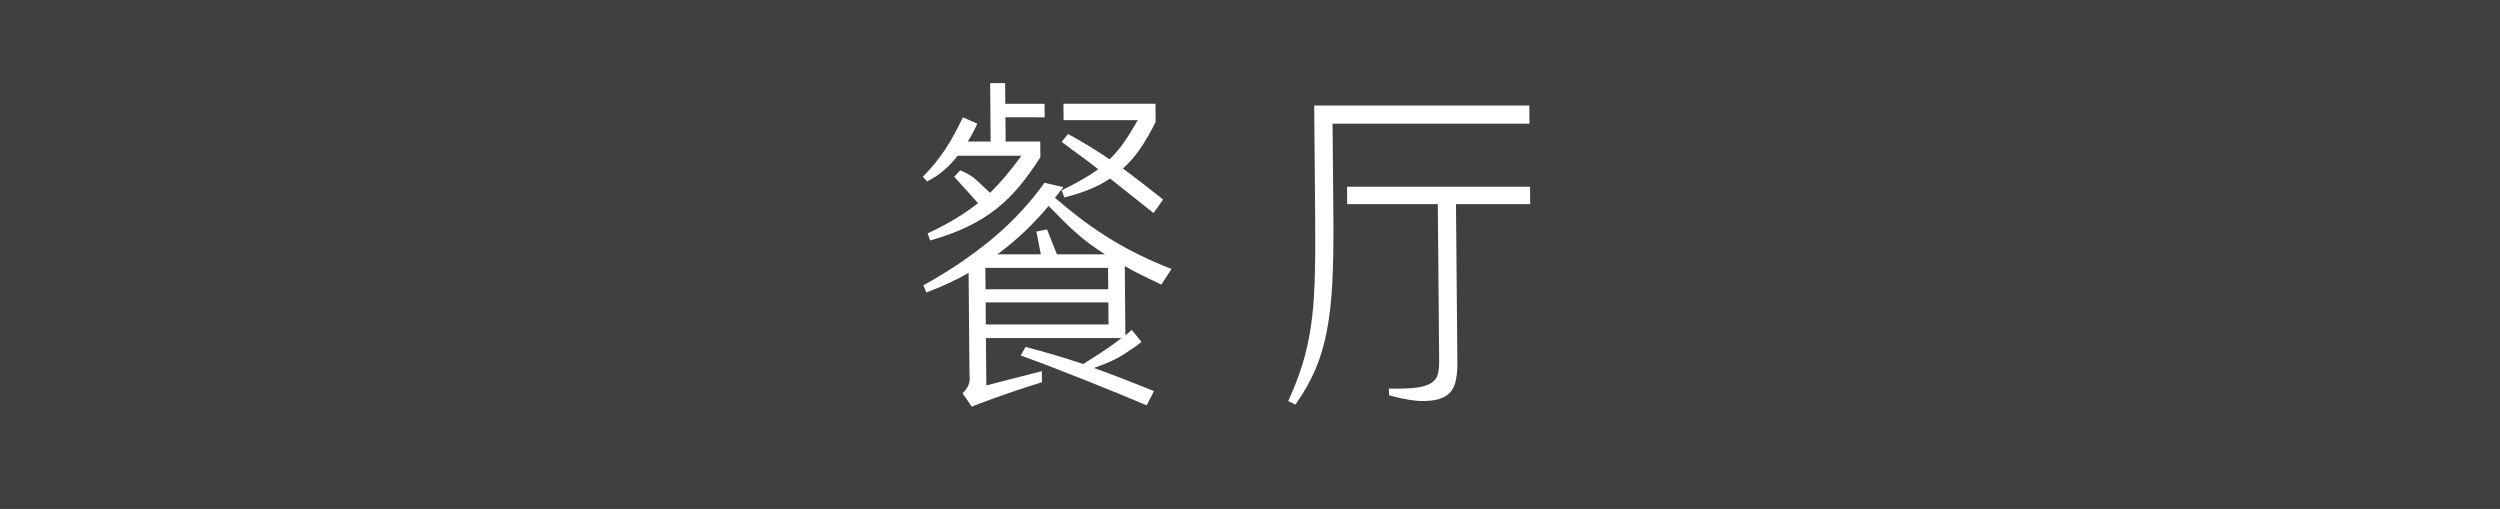 <?xml version="1.0" encoding="utf-8"?>
<!-- Generator: Adobe Illustrator 16.0.0, SVG Export Plug-In . SVG Version: 6.00 Build 0)  -->
<!DOCTYPE svg PUBLIC "-//W3C//DTD SVG 1.1//EN" "http://www.w3.org/Graphics/SVG/1.1/DTD/svg11.dtd">
<svg version="1.1" id="图层_1" xmlns="http://www.w3.org/2000/svg" xmlns:xlink="http://www.w3.org/1999/xlink" x="0px" y="0px"
	 width="208.593px" height="42.463px" viewBox="0 0 208.593 42.463" enable-background="new 0 0 208.593 42.463"
	 xml:space="preserve">
<rect x="0" y="0" width="208.593" height="42.463" fill="#808080" stroke="none"/>
<rect opacity="0.5" width="208.593" height="42.463"/>
<g>
	<g>
		<path fill="#FFFFFF" d="M83.865,6.934l0.015,1.724h3.274l0.01,1.129H83.89l0.018,2.02h2.887l0.012,1.308
			c-0.568,0.892-1.142,1.688-1.721,2.392s-1.223,1.337-1.933,1.901s-1.514,1.064-2.413,1.5c-0.899,0.435-1.942,0.821-3.13,1.157
			l-0.213-0.594c1.64-0.752,3.042-1.593,4.204-2.524c-0.221-0.257-0.531-0.604-0.932-1.04c-0.401-0.435-0.751-0.821-1.052-1.158
			l0.501-0.535c0.557,0.219,1.011,0.49,1.361,0.817s0.725,0.679,1.126,1.055c0.452-0.436,0.889-0.906,1.312-1.411
			s0.859-1.064,1.311-1.679h-5.328c-0.334,0.437-0.712,0.837-1.135,1.203c-0.423,0.367-0.892,0.679-1.406,0.937l-0.36-0.387
			c0.374-0.376,0.712-0.752,1.017-1.129c0.304-0.376,0.588-0.762,0.853-1.158c0.264-0.396,0.514-0.812,0.748-1.248
			s0.478-0.911,0.731-1.426l1.195,0.534c-0.253,0.555-0.517,1.05-0.791,1.485h1.905l-0.042-4.872H83.865z M96.898,23.748
			c-0.578-0.277-1.121-0.54-1.629-0.788c-0.508-0.247-0.982-0.499-1.42-0.757l0.05,5.763c0.197-0.138,0.375-0.286,0.532-0.445
			l0.812,1.01c-0.454,0.357-0.981,0.724-1.583,1.1c-0.603,0.377-1.397,0.733-2.387,1.069c0.936,0.337,1.821,0.669,2.658,0.995
			c0.836,0.327,1.623,0.639,2.359,0.937l-0.614,1.188c-0.697-0.297-1.494-0.629-2.39-0.995c-0.896-0.366-1.817-0.737-2.763-1.113
			c-0.946-0.377-1.882-0.743-2.808-1.1s-1.776-0.673-2.553-0.951l0.41-0.713c0.836,0.219,1.656,0.446,2.462,0.684
			s1.586,0.485,2.343,0.743c0.631-0.396,1.223-0.777,1.775-1.145c0.552-0.366,1.025-0.708,1.42-1.024h-11.31l0.035,3.951
			l4.633-1.188l0.008,0.921c-0.772,0.237-1.494,0.471-2.167,0.698c-0.673,0.228-1.271,0.436-1.795,0.624
			c-0.524,0.188-0.955,0.346-1.291,0.476c-0.336,0.128-0.534,0.212-0.593,0.252l-0.783-1.129c0.236-0.218,0.402-0.445,0.5-0.684
			c0.097-0.237,0.124-0.555,0.081-0.95l-0.073-8.407c-0.553,0.316-1.121,0.608-1.704,0.876s-1.191,0.521-1.824,0.758l-0.244-0.595
			c1.205-0.673,2.295-1.346,3.271-2.02c0.977-0.673,1.873-1.356,2.69-2.05s1.565-1.41,2.243-2.153
			c0.679-0.742,1.312-1.52,1.899-2.332l1.581,0.356L88.025,16.5c1.64,1.426,3.232,2.604,4.778,3.534
			c1.545,0.932,3.194,1.733,4.947,2.406L96.898,23.748z M82.213,22.352l0.016,1.782h10.239l-0.016-1.782H82.213z M82.254,27.075
			h10.239l-0.017-1.842H82.238L82.254,27.075z M87.364,19.143l0.821,2.08h4.019c-0.439-0.277-0.854-0.56-1.243-0.847
			c-0.389-0.287-0.769-0.595-1.139-0.921c-0.37-0.327-0.745-0.678-1.125-1.054s-0.78-0.782-1.201-1.218
			c-0.629,0.753-1.297,1.466-2.006,2.138c-0.708,0.674-1.467,1.307-2.275,1.901h3.631l-0.374-1.901L87.364,19.143z M96.251,17.777
			l-3.626-2.882c-0.987,0.674-2.262,1.198-3.826,1.574l-0.213-0.594c1.205-0.574,2.222-1.158,3.05-1.753
			c-0.499-0.396-1.004-0.777-1.513-1.144c-0.509-0.366-1.023-0.747-1.543-1.144l0.53-0.654c1.176,0.635,2.333,1.337,3.471,2.109
			c0.453-0.435,0.86-0.915,1.223-1.44c0.362-0.524,0.739-1.134,1.13-1.827h-6.19l-0.012-1.366h7.679l0.013,1.515
			c-0.409,0.832-0.83,1.565-1.261,2.198c-0.431,0.635-0.922,1.199-1.473,1.693c0.618,0.456,1.208,0.901,1.767,1.337
			c0.559,0.437,1.089,0.853,1.588,1.248L96.251,17.777z"/>
		<path fill="#FFFFFF" d="M127.616,10.32h-16.43l0.068,7.843c0.019,2.079-0.011,3.876-0.087,5.392
			c-0.076,1.515-0.228,2.867-0.456,4.055c-0.228,1.188-0.551,2.269-0.969,3.238c-0.418,0.971-0.97,1.941-1.657,2.912l-0.598-0.298
			c0.487-1.069,0.88-2.084,1.179-3.045c0.299-0.96,0.533-2,0.702-3.119c0.169-1.119,0.277-2.387,0.324-3.803
			c0.047-1.416,0.062-3.104,0.045-5.064l-0.084-9.625h17.947L127.616,10.32z M127.675,17.034h-6.191l0.116,13.309
			c0.005,0.595-0.055,1.129-0.18,1.604s-0.39,0.842-0.794,1.099c-0.404,0.258-0.983,0.396-1.737,0.416s-1.747-0.139-2.98-0.475
			l-0.035-0.564c0.953,0.02,1.707-0.006,2.261-0.074c0.555-0.07,0.98-0.198,1.276-0.387c0.296-0.188,0.482-0.436,0.56-0.742
			c0.076-0.308,0.113-0.679,0.109-1.114l-0.114-13.071h-7.56l-0.013-1.455h15.269L127.675,17.034z"/>
	</g>
</g>
</svg>
